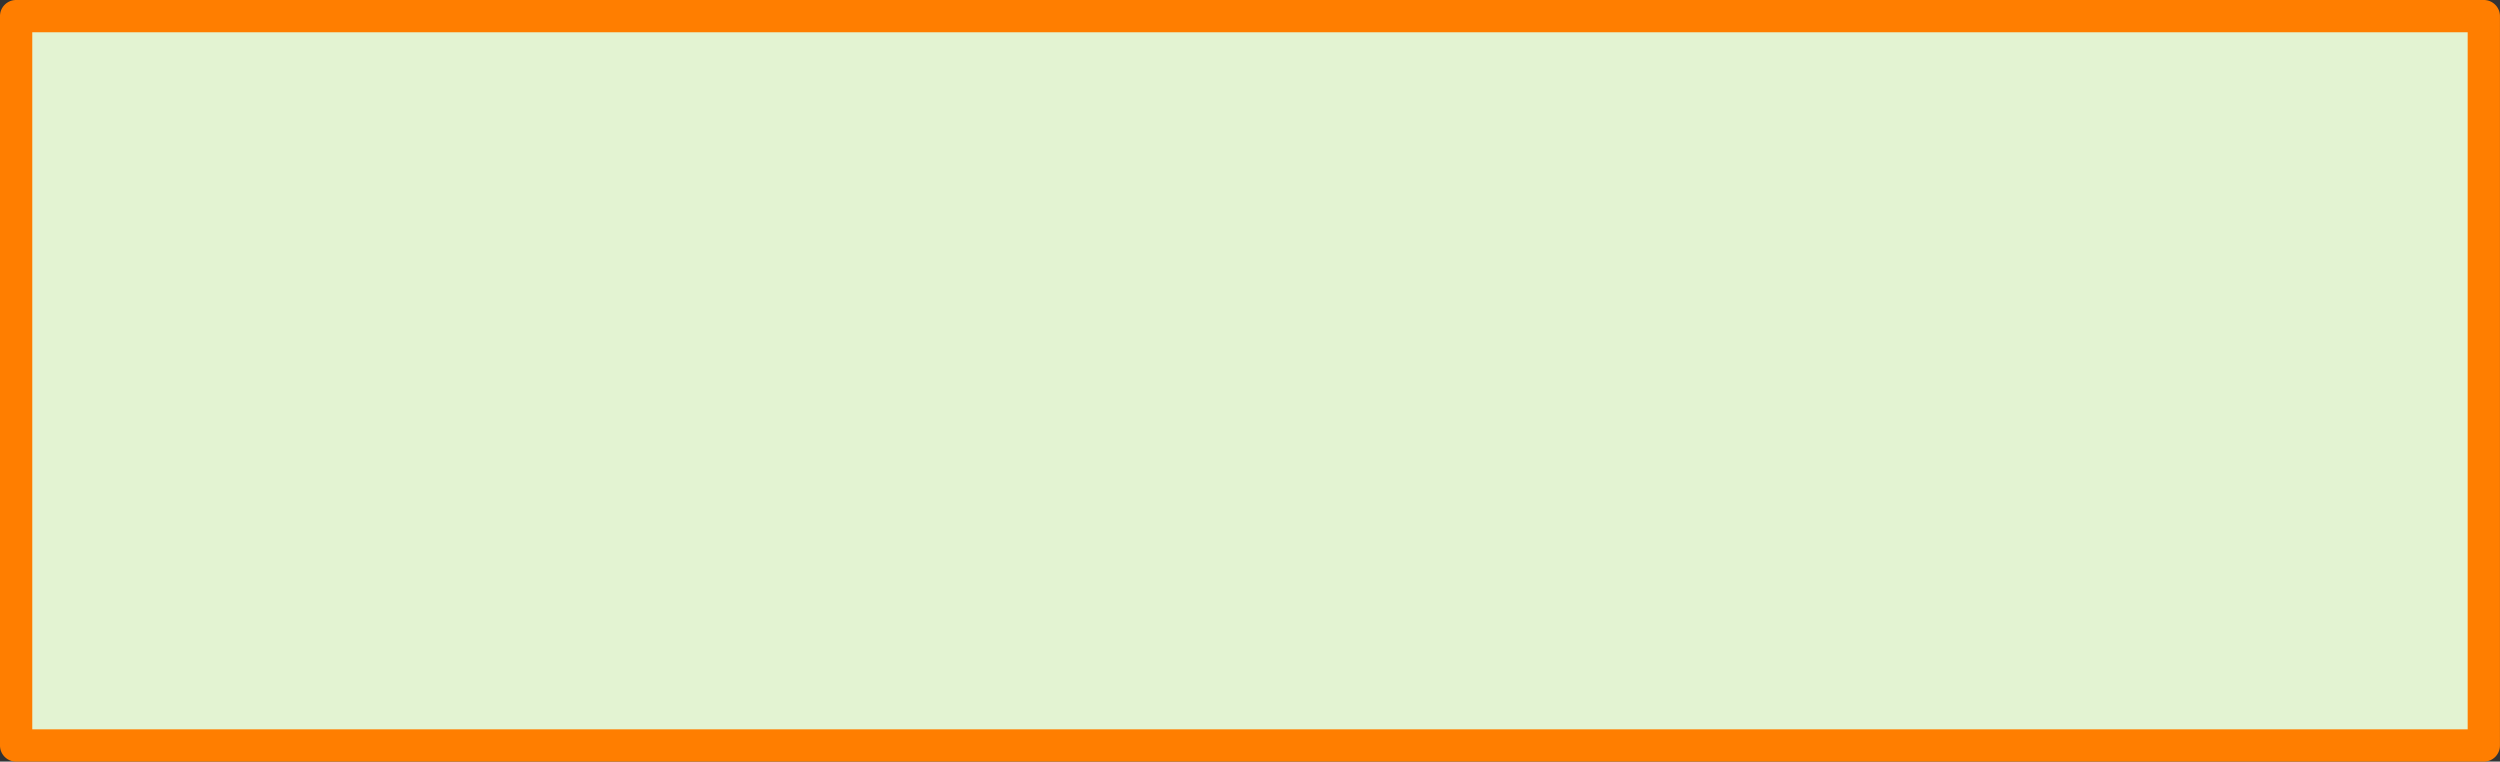 <?xml version="1.0" encoding="UTF-8" standalone="no"?><svg xmlns="http://www.w3.org/2000/svg" xmlns:xlink="http://www.w3.org/1999/xlink" fill="#ff7e00" height="283.2" preserveAspectRatio="xMidYMid meet" version="1" viewBox="0.0 0.0 929.6 283.2" width="929.6" zoomAndPan="magnify"><rect x="0.0" y="0.0" width="929.6" height="283.2" fill="#333333" stroke="none"/><g id="change1_1"><path d="m6 6h917.58v271.203h-917.58z" fill="#e3f3d2"/></g><g id="change2_1"><path d="m923.58 283.2h-917.58a6 6 0 0 1 -6-6v-271.2a6 6 0 0 1 6-6h917.58a6 6 0 0 1 6 6v271.2a6 6 0 0 1 -6 6zm-911.58-12h905.58v-259.2h-905.58z"/></g></svg>